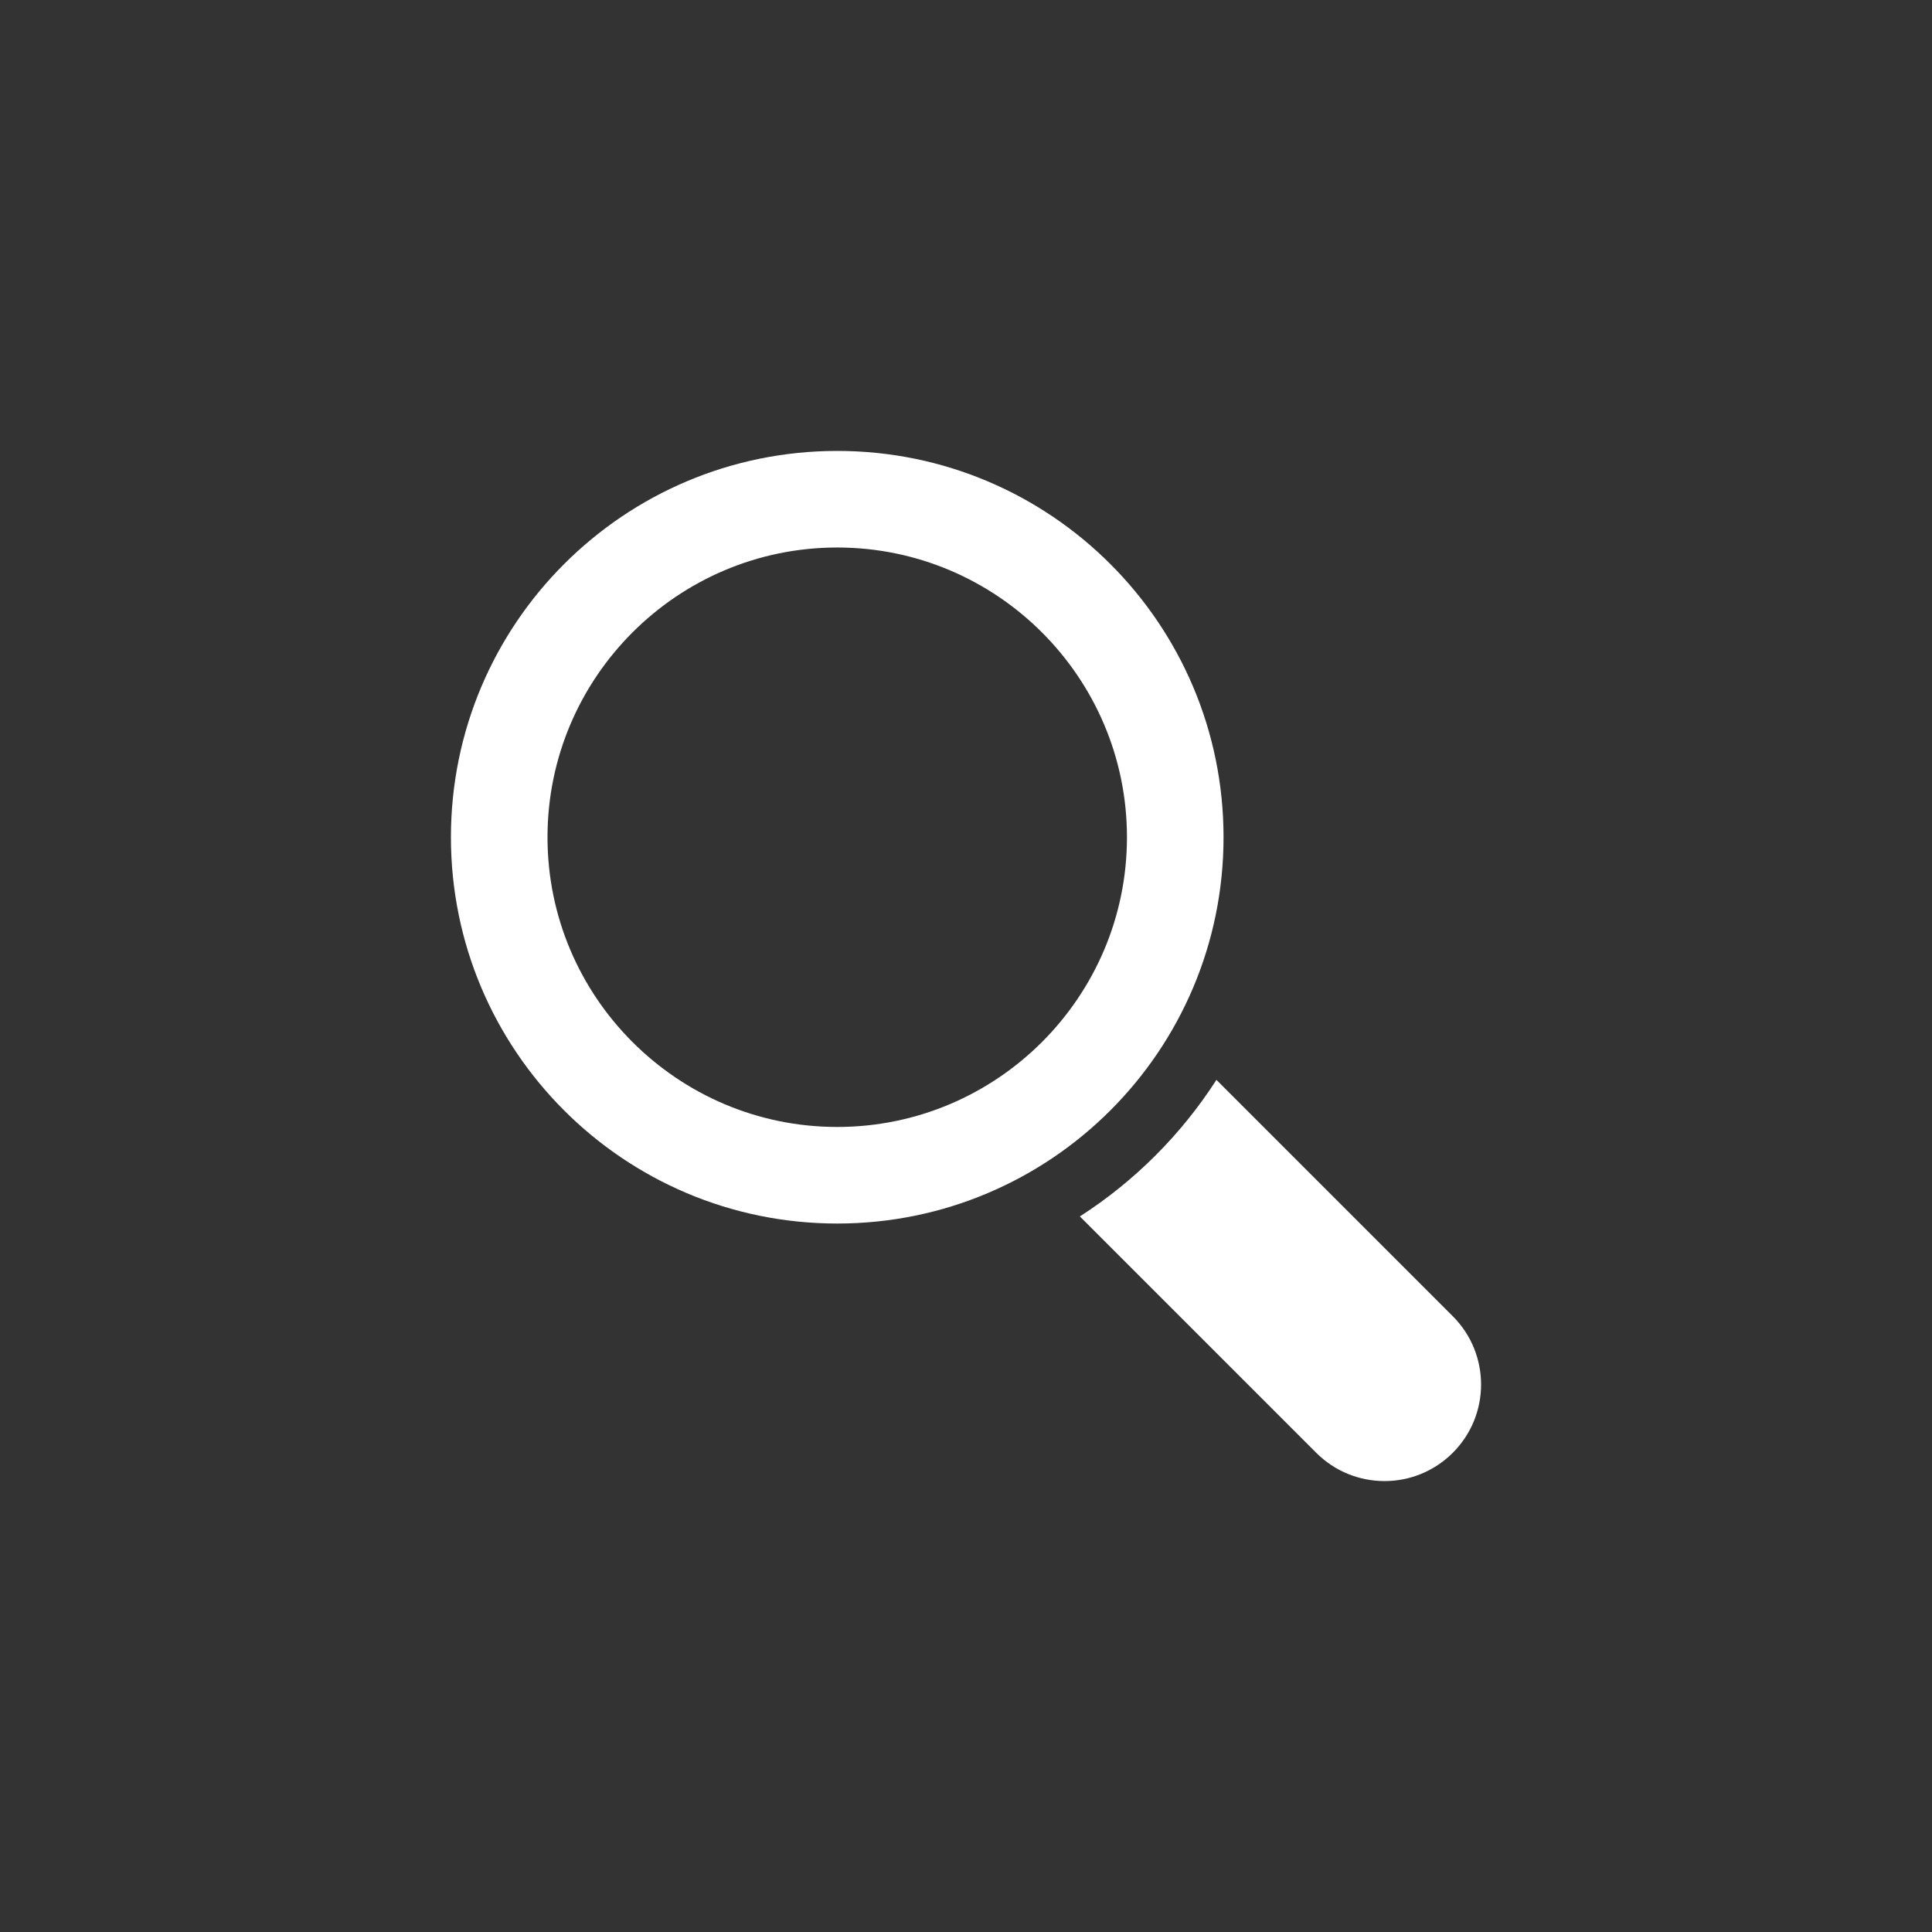<?xml version="1.0" encoding="utf-8"?>
<!DOCTYPE svg PUBLIC "-//W3C//DTD SVG 1.1//EN" "http://www.w3.org/Graphics/SVG/1.1/DTD/svg11.dtd">
<svg version="1.1" id="loupe" xmlns="http://www.w3.org/2000/svg" xmlns:xlink="http://www.w3.org/1999/xlink" x="0px" y="0px"
	 width="512px" height="512px" viewBox="0 0 512 512" enable-background="new 0 0 512 512" xml:space="preserve">
<rect x="0" y="0" width="512" height="512" fill="#333333" stroke="none"/>
<g>
	<path fill="#FFFFFF" d="M324.25,221.875c0-56.536-45.839-102.375-102.375-102.375S119.5,165.339,119.5,221.875
		S165.339,324.25,221.875,324.25S324.25,278.411,324.25,221.875z M221.875,298.656c-42.34,0-76.781-34.442-76.781-76.781
		s34.442-76.781,76.781-76.781s76.781,34.442,76.781,76.781S264.215,298.656,221.875,298.656z"/>
	<path fill="#FFFFFF" d="M385.002,348.811l-62.635-62.635c-9.331,14.513-21.678,26.86-36.191,36.191l62.635,62.635
		c9.998,9.998,26.21,9.998,36.191,0C395,375.021,395,358.809,385.002,348.811z"/>
</g>
</svg>
